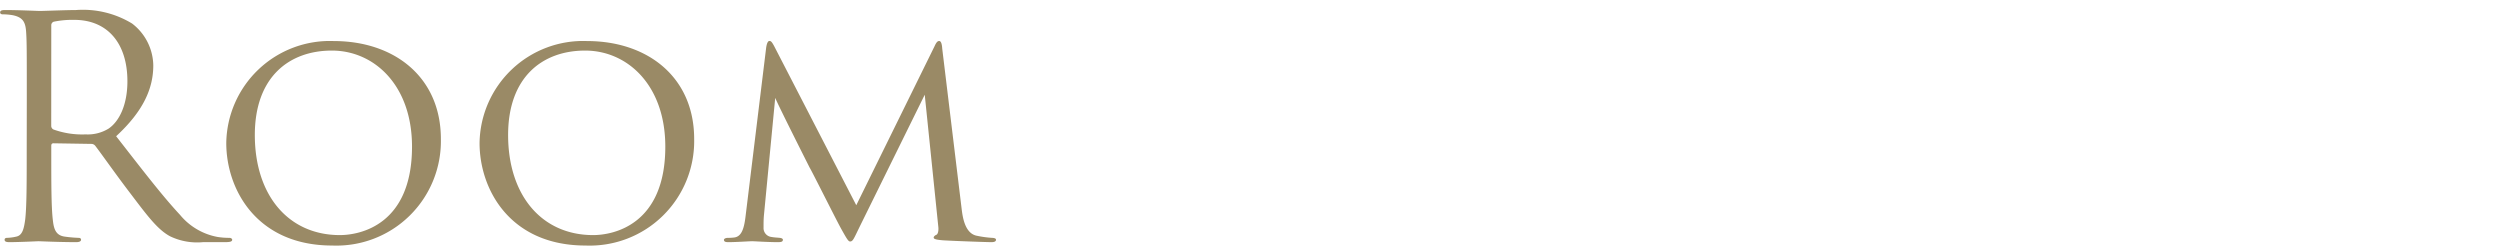 <svg xmlns="http://www.w3.org/2000/svg" xmlns:xlink="http://www.w3.org/1999/xlink" width="228" height="23" viewBox="0 0 228 23">
  <defs>
    <clipPath id="clip-path">
      <rect id="長方形_179" data-name="長方形 179" width="228" height="23" transform="translate(-11364 -245)" fill="red" opacity="0.277"/>
    </clipPath>
  </defs>
  <g id="マスクグループ_33" data-name="マスクグループ 33" transform="translate(11364 245)" clip-path="url(#clip-path)">
    <path id="パス_79" data-name="パス 79" d="M4.984-8.036c0,2.688,0,4.9-.14,6.076-.112.812-.252,1.428-.812,1.54a4.323,4.323,0,0,1-.84.112c-.168,0-.224.084-.224.168,0,.168.14.224.448.224C4.256.084,6.02,0,6.048,0c.14,0,1.9.084,3.444.084C9.8.084,9.94,0,9.94-.14c0-.084-.056-.168-.224-.168A12.212,12.212,0,0,1,8.456-.42c-.84-.112-1.008-.728-1.092-1.54-.14-1.176-.14-3.388-.14-6.076v-.672c0-.14.056-.224.2-.224l3.444.056a.451.451,0,0,1,.364.168c.56.728,1.876,2.6,3.052,4.144,1.6,2.1,2.576,3.472,3.78,4.116a5.7,5.7,0,0,0,3,.532h1.988c.5,0,.672-.056.672-.224,0-.084-.112-.168-.252-.168a6.715,6.715,0,0,1-1.092-.084,5.791,5.791,0,0,1-3.416-2.016c-1.624-1.736-3.528-4.228-5.824-7.168,2.52-2.324,3.388-4.4,3.388-6.468a4.9,4.9,0,0,0-1.932-3.808,8.622,8.622,0,0,0-5.124-1.232c-.868,0-3,.084-3.3.084-.14,0-1.9-.084-3.164-.084-.308,0-.448.056-.448.224,0,.112.112.168.224.168a5.236,5.236,0,0,1,.952.084c.924.2,1.148.644,1.2,1.6.056.9.056,1.68.056,6.048Zm2.24-11.648a.338.338,0,0,1,.224-.336,8.453,8.453,0,0,1,1.876-.168c3,0,4.844,2.1,4.844,5.6,0,2.128-.728,3.64-1.708,4.312a3.626,3.626,0,0,1-2.1.532,7.717,7.717,0,0,1-2.94-.448.366.366,0,0,1-.2-.336ZM32.844.392a9.528,9.528,0,0,0,9.912-9.716c0-5.628-4.228-8.932-9.772-8.932a9.444,9.444,0,0,0-9.8,9.3C23.184-4.7,25.984.392,32.844.392Zm.7-.952c-4.7,0-7.756-3.64-7.756-9.128,0-5.292,3.136-7.7,7.028-7.7,3.836,0,7.308,3.136,7.308,8.764C40.124-1.512,35.42-.56,33.544-.56Zm22.4.952a9.528,9.528,0,0,0,9.912-9.716c0-5.628-4.228-8.932-9.772-8.932a9.444,9.444,0,0,0-9.8,9.3C46.284-4.7,49.084.392,55.944.392Zm.7-.952c-4.7,0-7.756-3.64-7.756-9.128,0-5.292,3.136-7.7,7.028-7.7,3.836,0,7.308,3.136,7.308,8.764C63.224-1.512,58.52-.56,56.644-.56Zm31.836-17c-.028-.448-.112-.7-.28-.7s-.28.168-.42.476l-7.14,14.5-7.5-14.532c-.2-.364-.28-.448-.42-.448s-.252.224-.308.7L70.532-2.184c-.14,1.12-.392,1.792-1.064,1.848a4.181,4.181,0,0,1-.532.028c-.252,0-.364.112-.364.168,0,.2.168.224.42.224.7,0,1.876-.084,2.156-.084.224,0,1.428.084,2.324.084.308,0,.476-.028.476-.224,0-.056-.056-.14-.28-.168-.28-.028-.476-.028-.784-.084a.811.811,0,0,1-.7-.84c0-.42,0-.672.028-1.064l1.036-10.78c.224.588,2.968,6.02,3.136,6.356.168.252,2.408,4.732,2.856,5.544.532.952.672,1.2.84,1.2.252,0,.336-.252.868-1.344l5.936-12.04L88.116-1.372c.056.392-.028.728-.168.784S87.7-.42,87.7-.336c0,.14.224.2.84.252.9.056,3.92.168,4.424.168.308,0,.42-.084.42-.224s-.252-.168-.364-.168a9.636,9.636,0,0,1-1.428-.2C90.5-.756,90.328-2.324,90.244-3Z" transform="translate(-11366.548 -223)" fill="#9a8a66"/>
  </g>
</svg>
